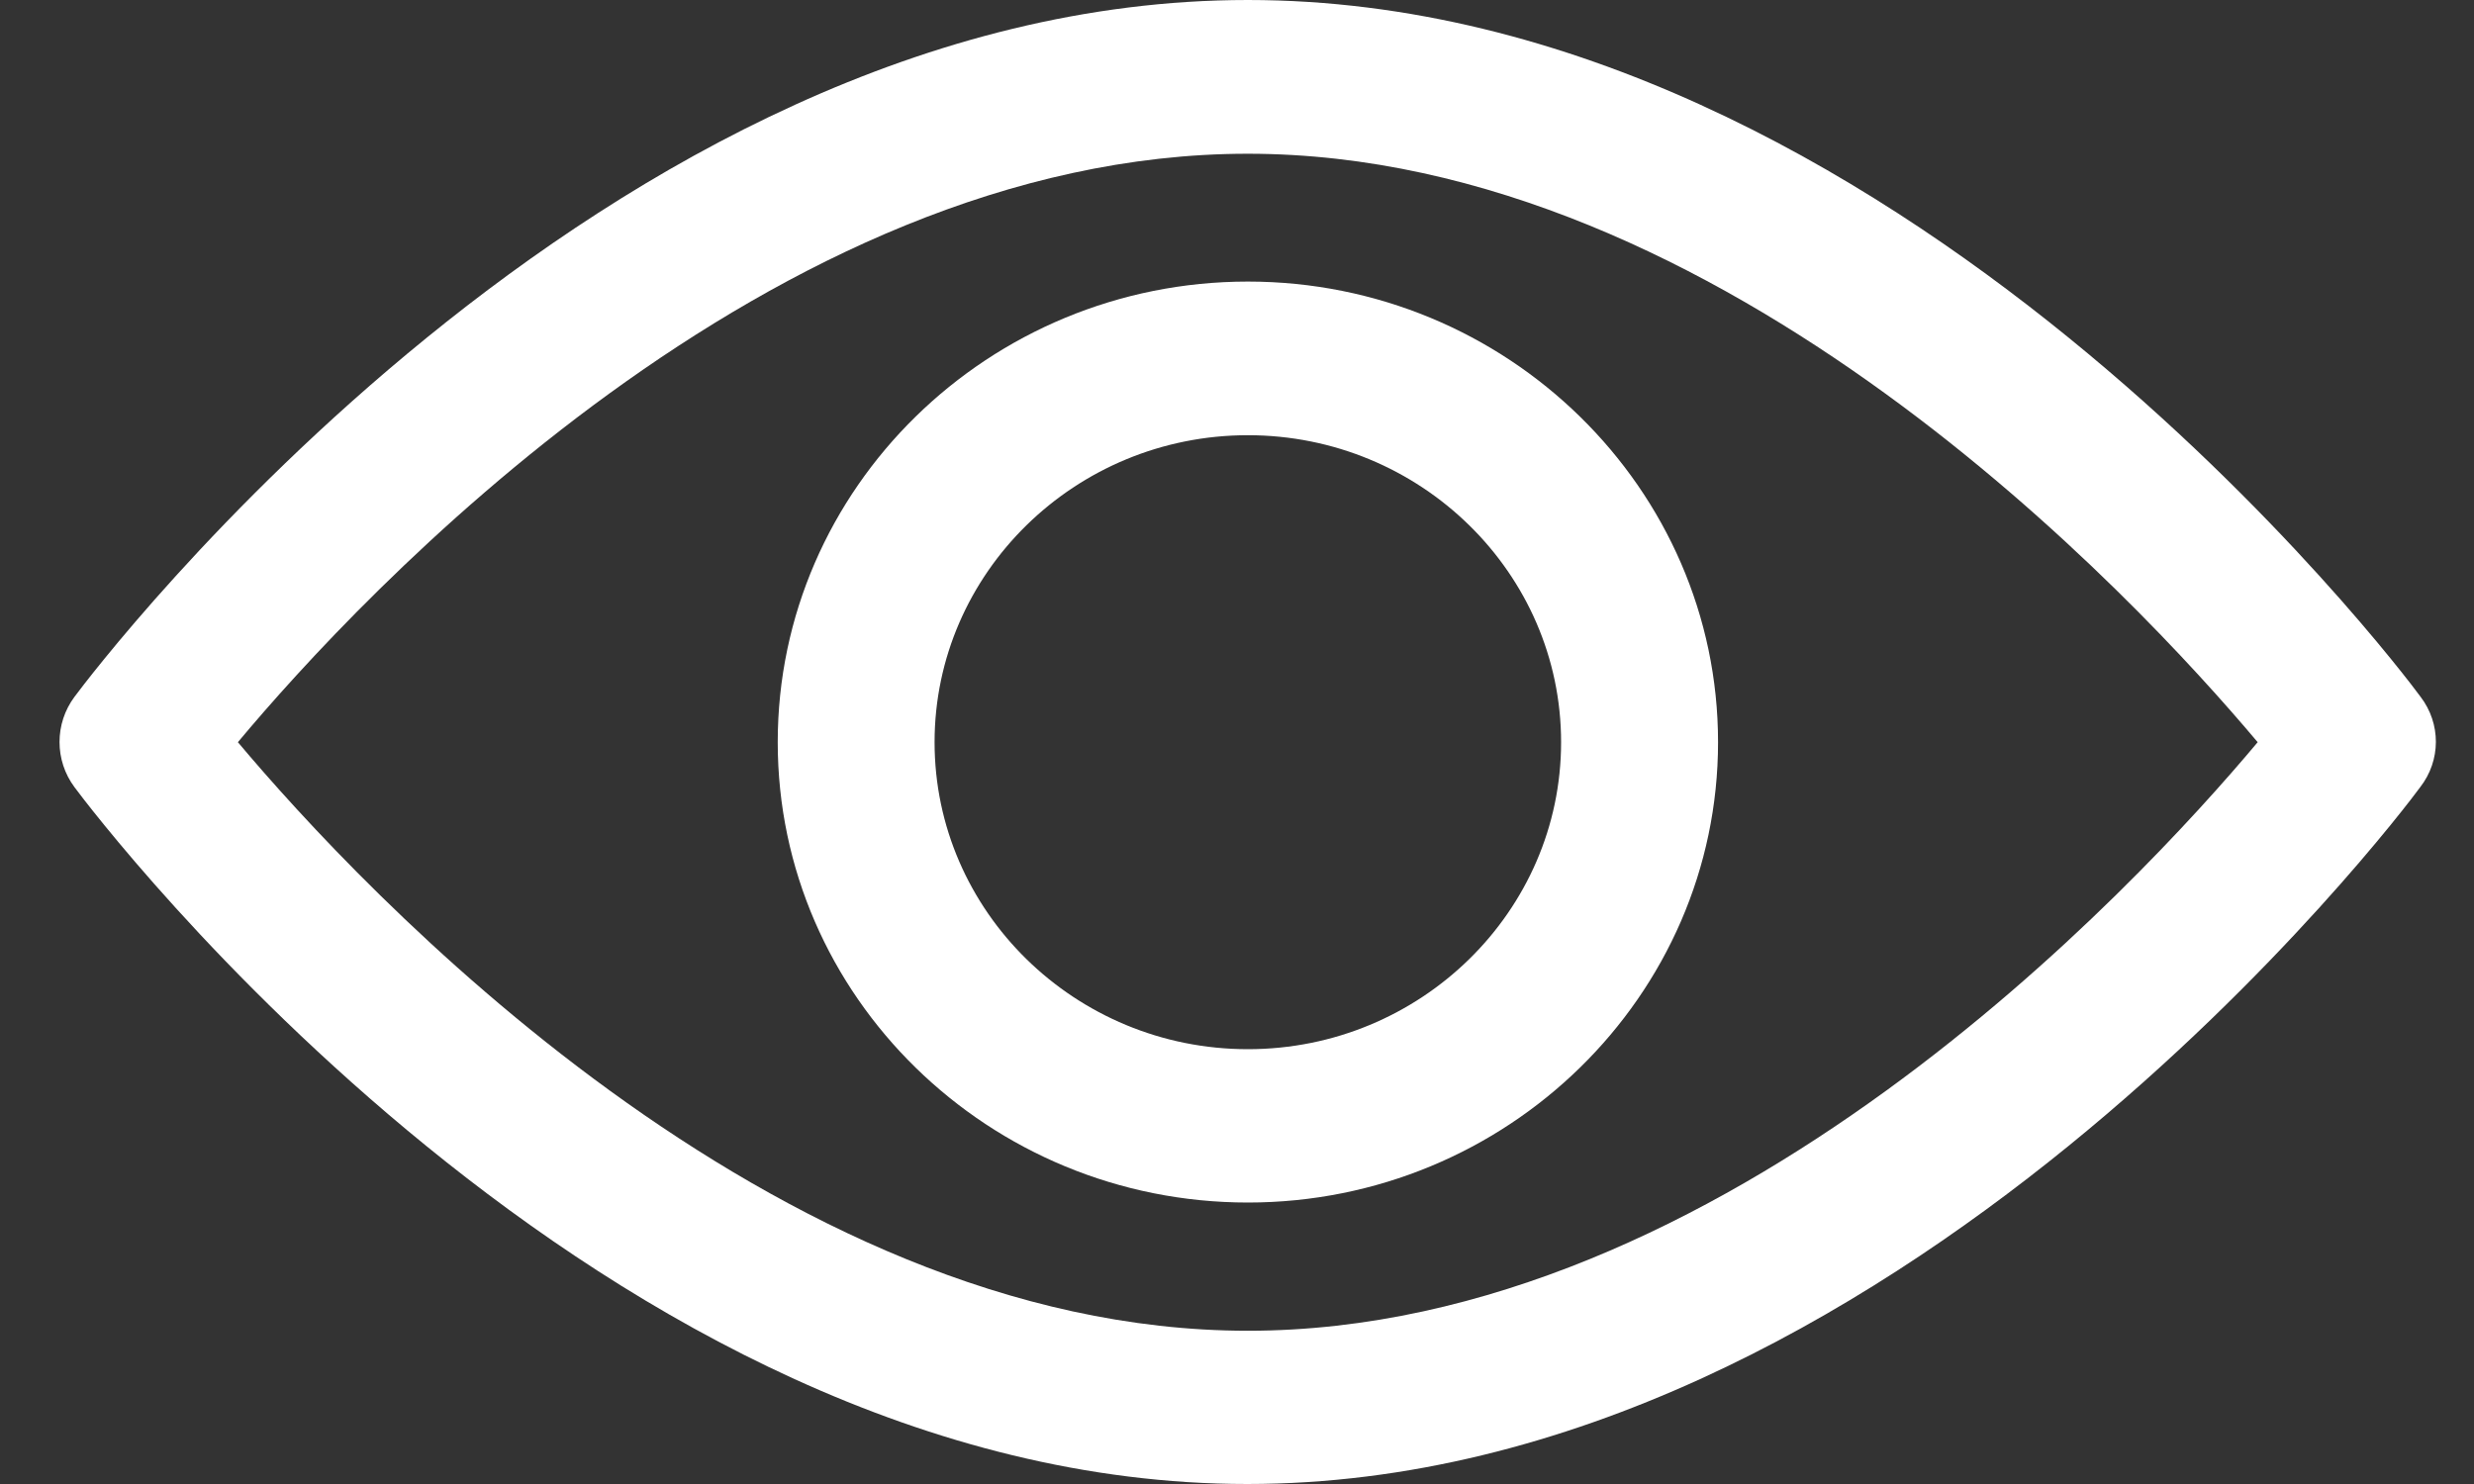 <svg width="25" height="15" viewBox="0 0 25 15" fill="none" xmlns="http://www.w3.org/2000/svg">
<rect x="0" y="0" width="25" height="15" fill="#333333" stroke="none"/>
<g clip-path="url(#clip0)">
<path d="M24.46 7.043C24.249 6.753 19.137 0 12.609 0C6.08 0 0.968 6.753 0.753 7.043C0.551 7.314 0.551 7.686 0.753 7.957C0.968 8.247 6.08 15 12.604 15C19.128 15 24.245 8.247 24.456 7.957C24.667 7.686 24.667 7.314 24.46 7.043ZM12.609 13.451C7.802 13.451 3.637 8.969 2.404 7.502C3.632 6.031 7.788 1.554 12.609 1.554C17.416 1.554 21.581 6.036 22.814 7.502C21.585 8.969 17.425 13.451 12.609 13.451Z" fill="white"/>
<path d="M12.61 2.846C9.993 2.846 7.859 4.933 7.859 7.502C7.859 10.072 9.993 12.155 12.61 12.155C15.227 12.155 17.361 10.067 17.361 7.502C17.361 4.937 15.227 2.846 12.61 2.846ZM12.61 10.605C10.865 10.605 9.444 9.212 9.444 7.502C9.444 5.792 10.865 4.399 12.61 4.399C14.354 4.399 15.775 5.792 15.775 7.502C15.775 9.212 14.354 10.605 12.61 10.605Z" fill="white"/>
</g>
<defs>
<clipPath id="clip0">
<rect x="0.603" width="24.013" height="15" fill="white"/>
</clipPath>
</defs>
</svg>
